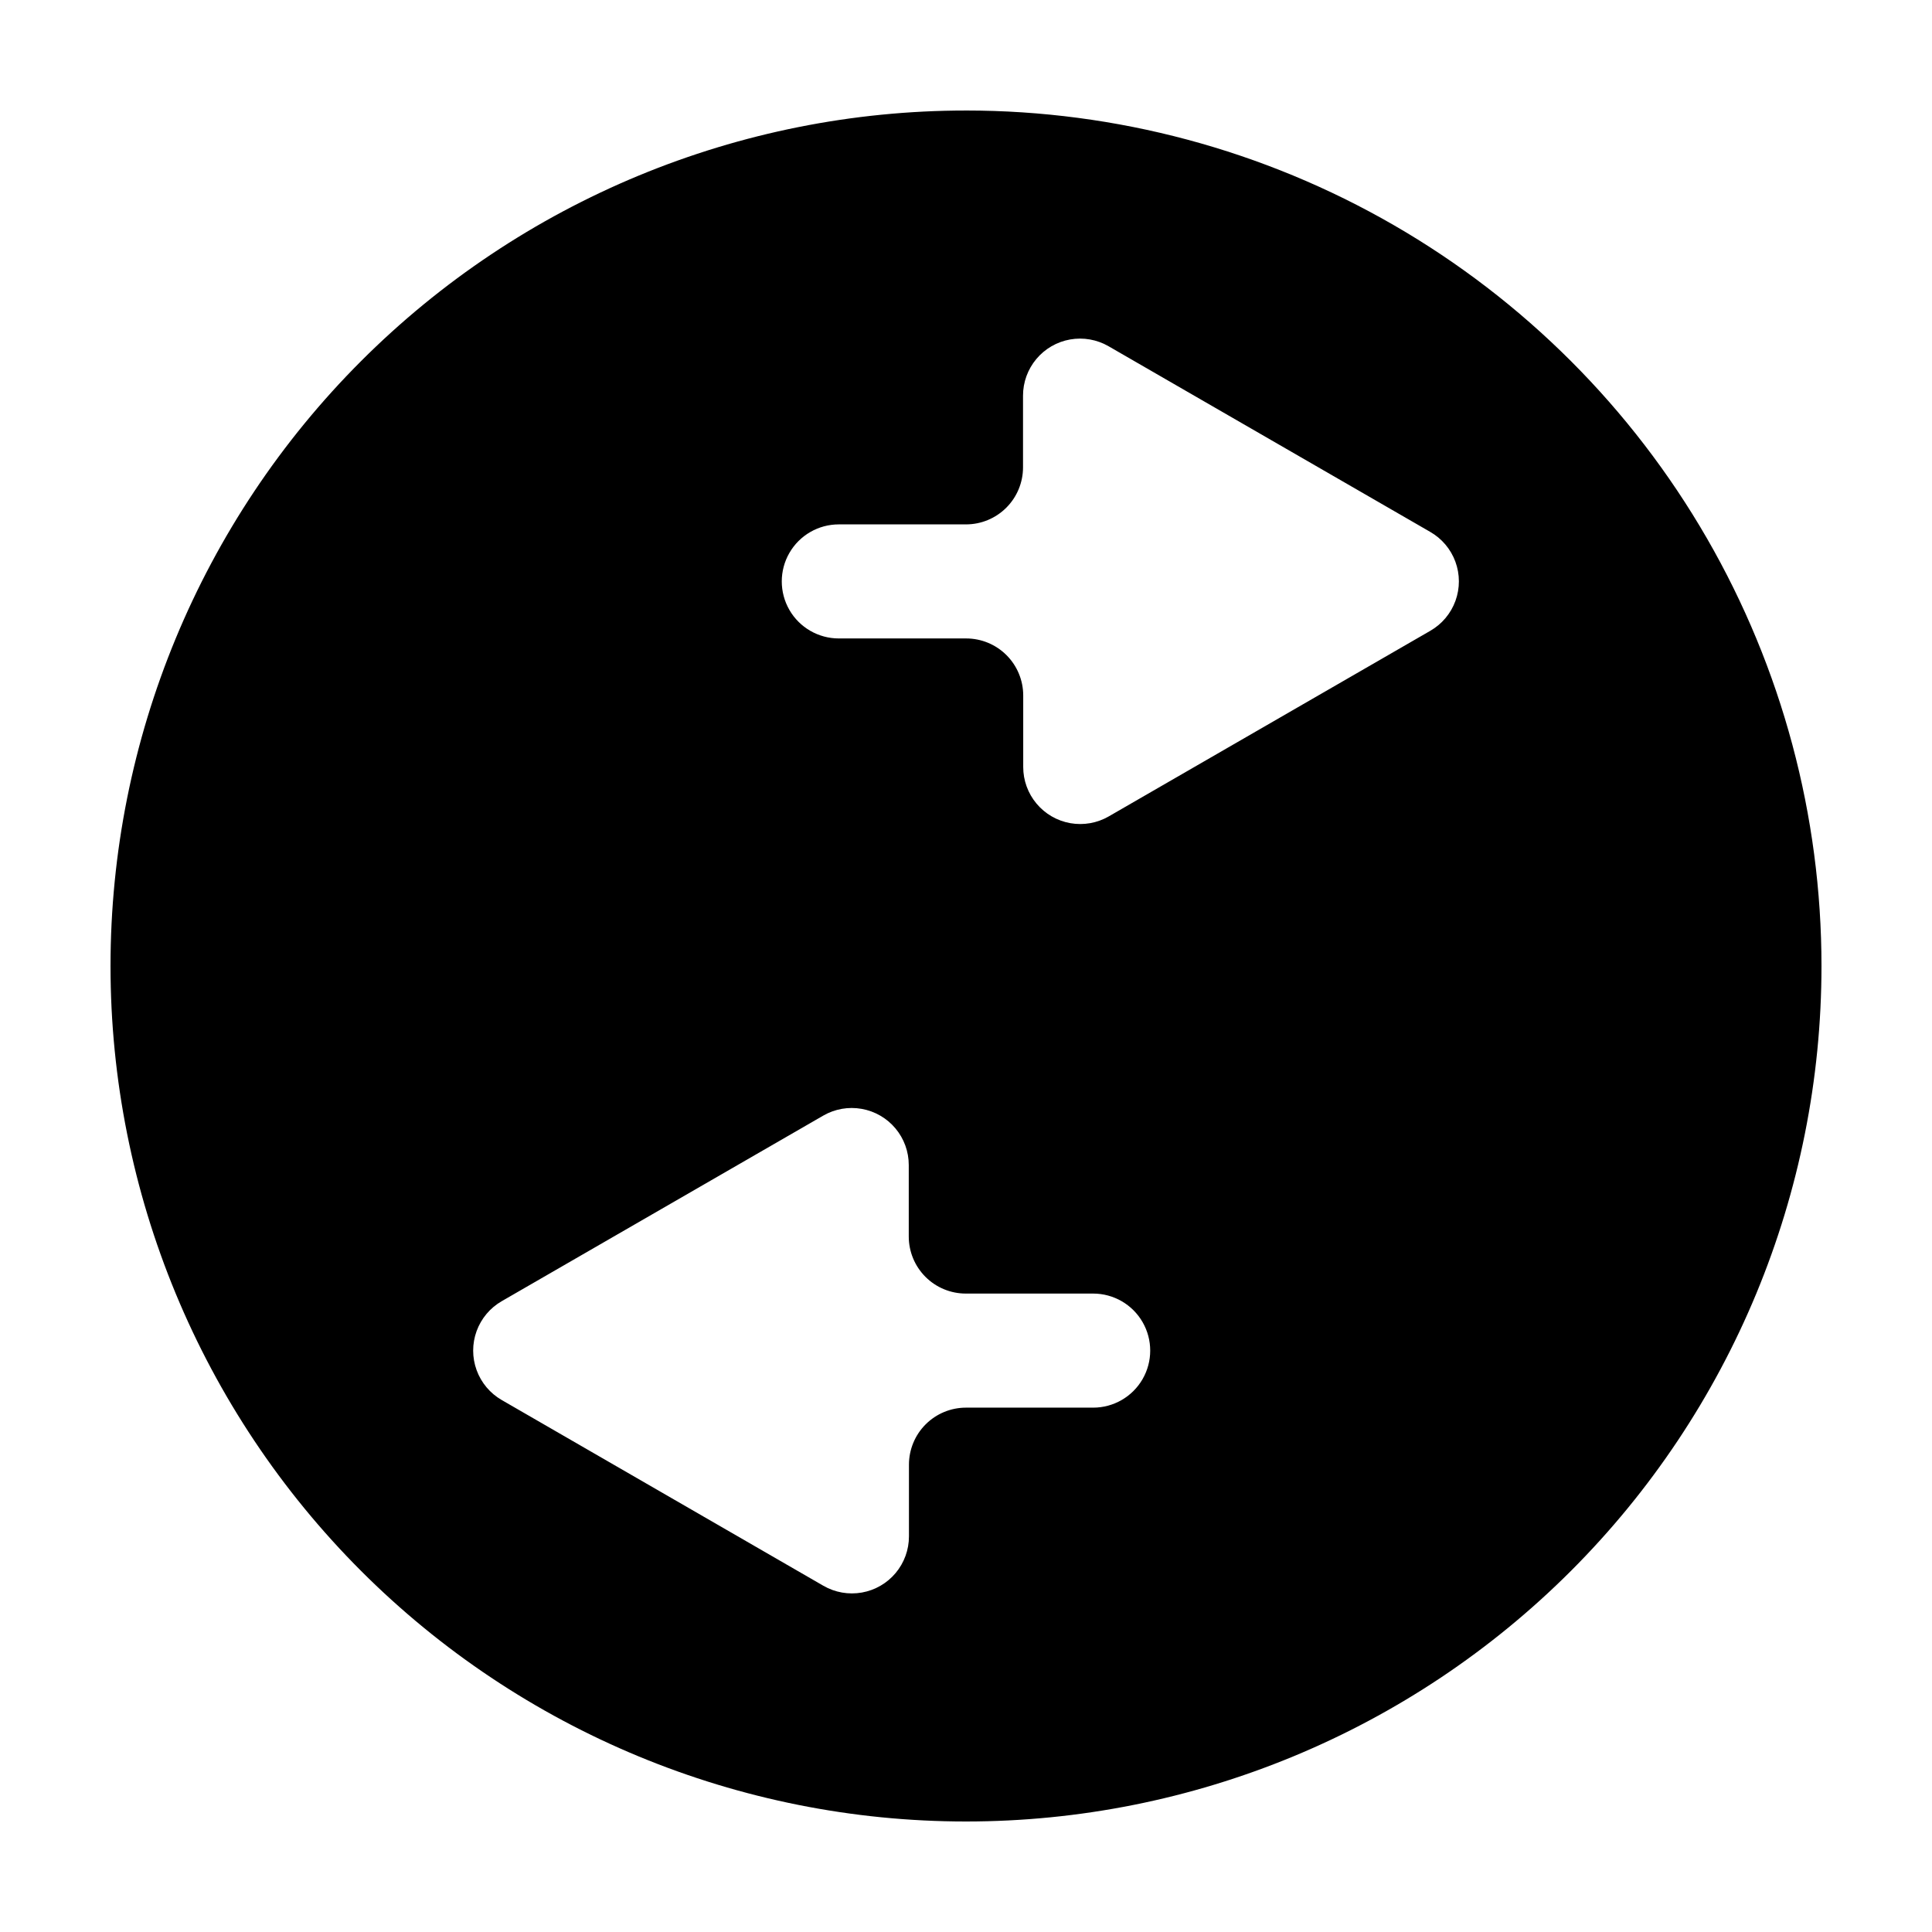 <?xml version="1.0" encoding="UTF-8"?>
<!-- Uploaded to: SVG Find, www.svgrepo.com, Generator: SVG Find Mixer Tools -->
<svg fill="#000000" width="800px" height="800px" version="1.1" viewBox="144 144 512 512" xmlns="http://www.w3.org/2000/svg">
 <path d="m400 173.29c-60.129 0-117.8 23.887-160.31 66.402s-66.402 100.18-66.402 160.31c0 60.125 23.887 117.79 66.402 160.31 42.516 42.52 100.18 66.402 160.31 66.402 60.125 0 117.79-23.883 160.31-66.402 42.52-42.516 66.402-100.18 66.402-160.31 0-39.797-10.473-78.895-30.371-113.36-19.898-34.465-48.52-63.086-82.984-82.984-34.465-19.895-73.559-30.371-113.36-30.371zm33.703 343.75h-33.703c-4.012 0-7.856 1.59-10.688 4.426-2.836 2.832-4.43 6.68-4.43 10.688v18.992c0.004 3.555-1.246 6.996-3.531 9.723-2.281 2.723-5.453 4.555-8.953 5.172-3.5 0.617-7.106-0.016-10.188-1.793l-85.242-49.223c-3.086-1.777-5.441-4.582-6.66-7.926s-1.219-7.008 0-10.352c1.219-3.34 3.574-6.148 6.66-7.922l85.195-49.172c3.078-1.777 6.684-2.414 10.184-1.793 3.5 0.617 6.672 2.449 8.953 5.172 2.285 2.723 3.535 6.164 3.531 9.719v18.945c0 4.008 1.594 7.852 4.43 10.688 2.832 2.832 6.68 4.426 10.688 4.426h33.754c5.398 0 10.391 2.883 13.09 7.559s2.699 10.438 0 15.113c-2.699 4.676-7.691 7.559-13.09 7.559zm89.324-205.86-85.191 49.172c-3.078 1.777-6.688 2.414-10.188 1.797-3.5-0.617-6.668-2.449-8.953-5.176-2.285-2.723-3.535-6.164-3.531-9.719v-18.945c0-4.008-1.594-7.852-4.43-10.688-2.832-2.832-6.676-4.426-10.684-4.426h-33.758c-5.398 0-10.391-2.879-13.09-7.555-2.699-4.68-2.699-10.441 0-15.117s7.691-7.555 13.09-7.555h33.707c4.008 0 7.852-1.594 10.688-4.43 2.832-2.832 4.426-6.676 4.426-10.688v-18.992c-0.004-3.555 1.246-6.996 3.531-9.719 2.285-2.727 5.453-4.559 8.953-5.176 3.504-0.617 7.109 0.02 10.188 1.797l85.195 49.172h-0.004c3.106 1.762 5.484 4.57 6.715 7.918 1.234 3.352 1.238 7.027 0.02 10.383s-3.586 6.172-6.684 7.945z"/>
</svg>